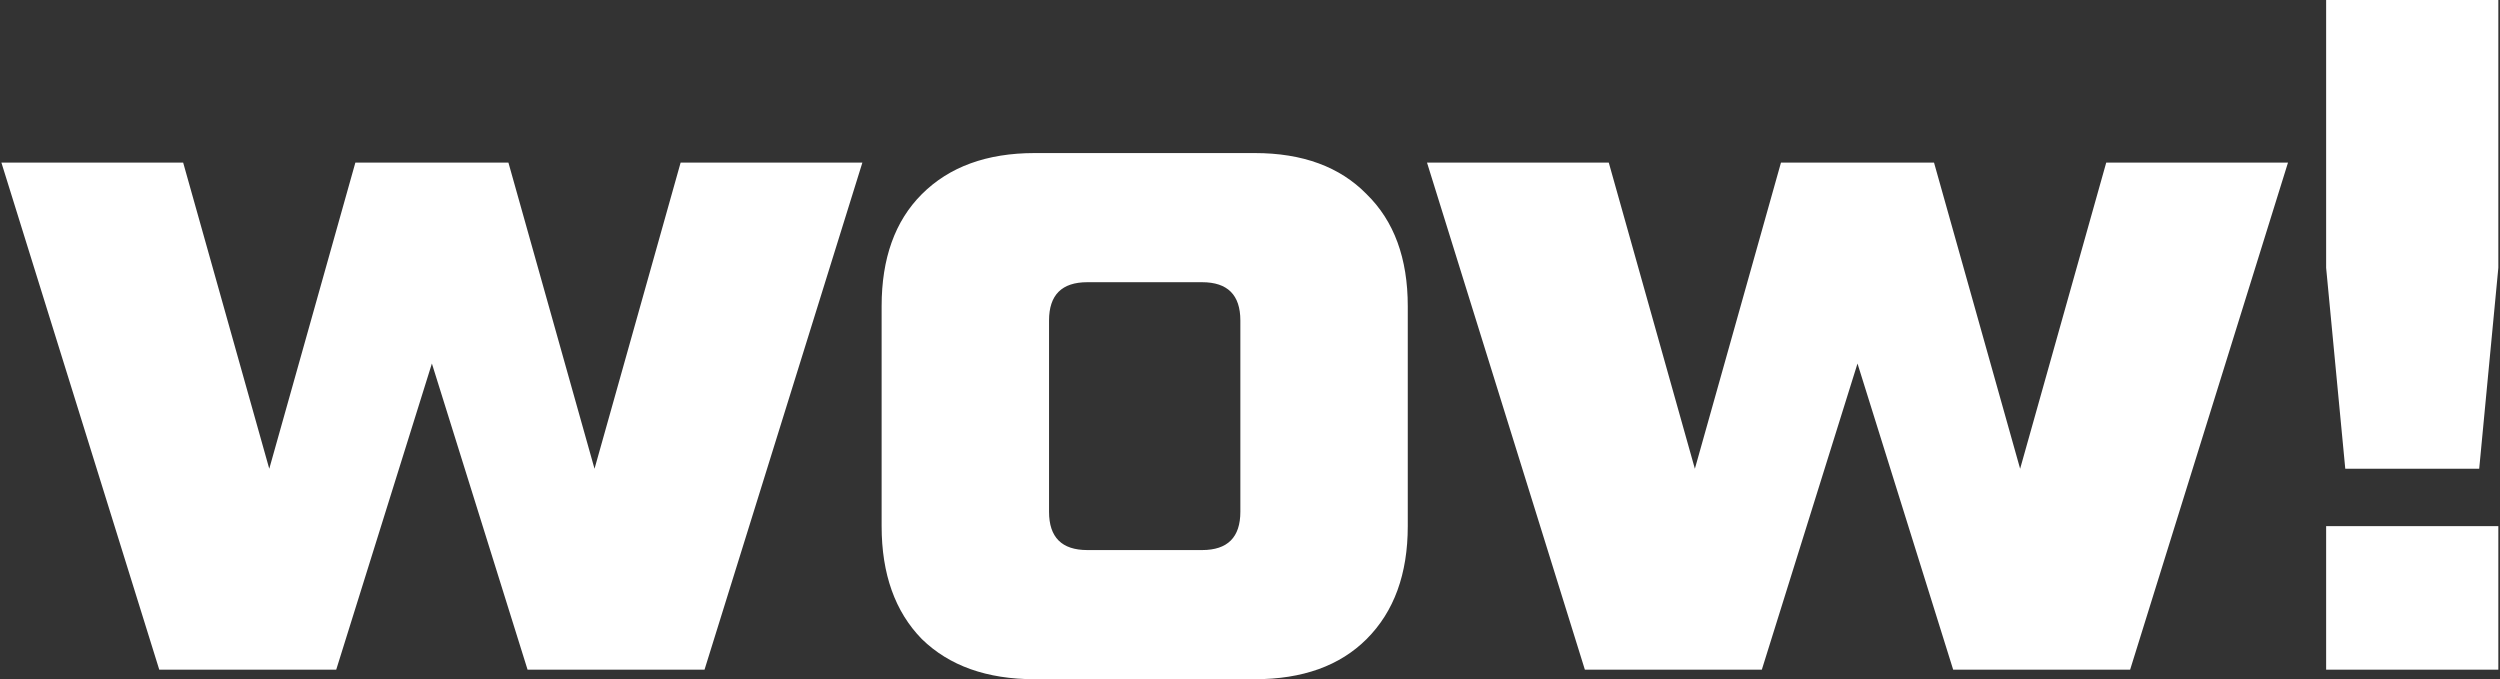 <?xml version="1.0" encoding="UTF-8"?> <svg xmlns="http://www.w3.org/2000/svg" width="784" height="213" viewBox="0 0 784 213" fill="none"><rect x="0" y="0" width="784" height="213" fill="#333333" stroke="none"/> <path d="M186.441 147L213.441 51H270.441L220.941 210H165.441L135.441 114L105.441 210H49.941L0.441 51H57.441L84.441 147L111.441 51H159.441L186.441 147ZM441.477 165C441.477 180 437.177 191.8 428.577 200.4C420.177 208.8 408.477 213 393.477 213H324.477C309.477 213 297.677 208.8 289.077 200.4C280.677 191.8 276.477 180 276.477 165V96C276.477 81 280.677 69.3 289.077 60.9C297.677 52.3 309.477 48 324.477 48H393.477C408.477 48 420.177 52.3 428.577 60.9C437.177 69.3 441.477 81 441.477 96V165ZM388.977 100.5C388.977 92.5 384.977 88.5 376.977 88.5H340.977C332.977 88.5 328.977 92.5 328.977 100.5V160.5C328.977 168.5 332.977 172.5 340.977 172.5H376.977C384.977 172.5 388.977 168.5 388.977 160.5V100.5ZM633.512 147L660.512 51H717.512L668.012 210H612.512L582.512 114L552.512 210H497.012L447.512 51H504.512L531.512 147L558.512 51H606.512L633.512 147ZM729.477 165H783.477V210H729.477V165ZM735.477 147L729.477 84V-1.43051e-05H783.477V84L777.477 147H735.477Z" fill="white"></path> </svg> 
